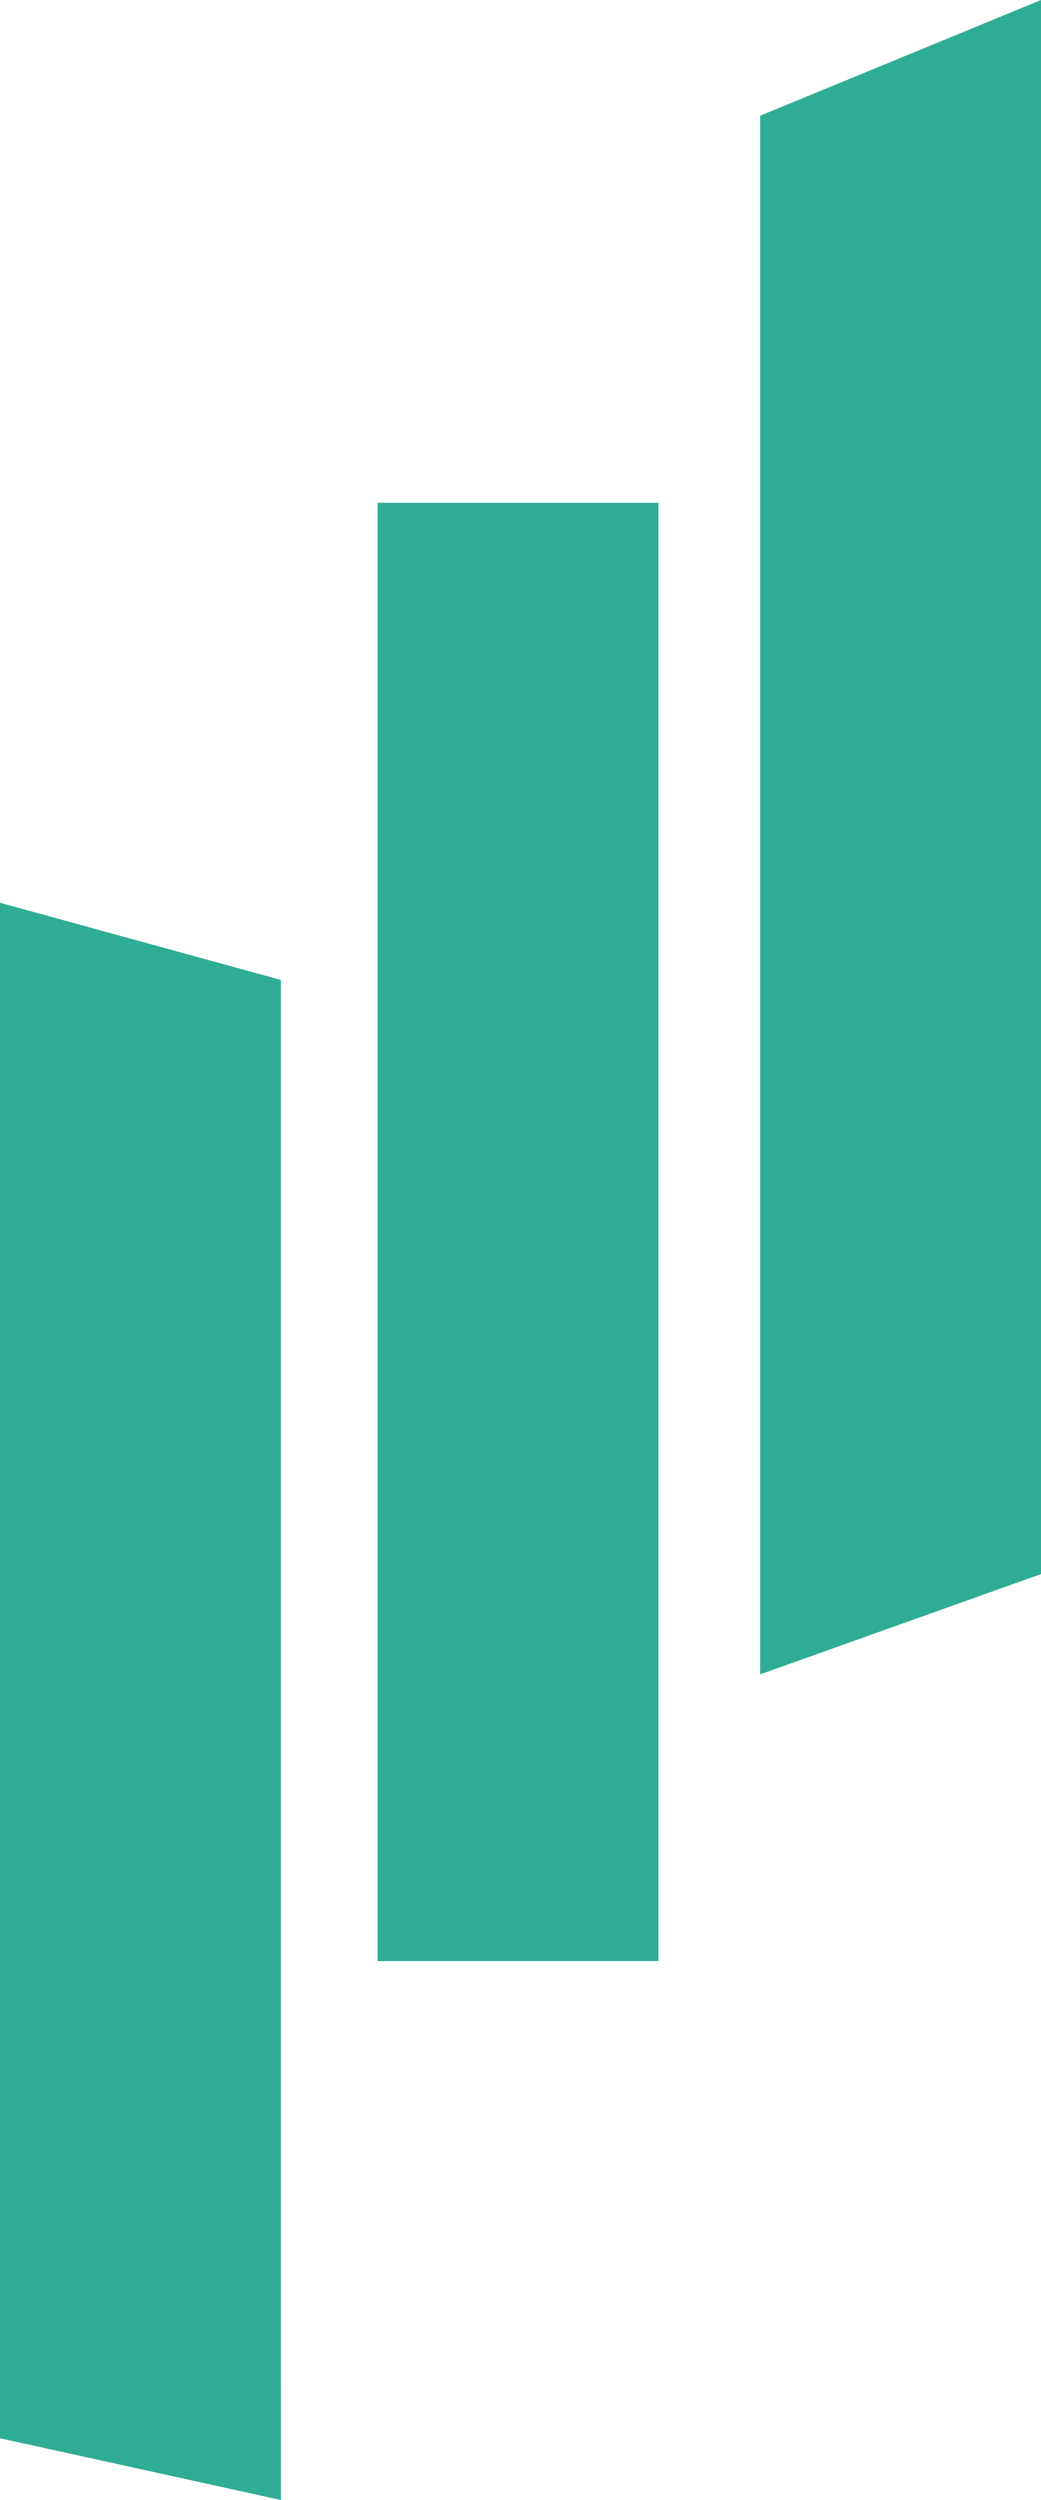 <svg xmlns="http://www.w3.org/2000/svg" width="50" height="120" viewBox="0 0 50 120" fill="none"><path d="M31.624 24.133L18.134 24.133L18.134 94.133L31.625 94.133L31.624 24.133Z" fill="#2FAD94"></path><path d="M13.49 47.037L0 43.333L5.91533e-05 117.037L13.491 120L13.49 47.037Z" fill="#2FAD94"></path><path d="M50 0L36.509 5.556L36.509 80.37L50 75.555L50 0Z" fill="#2FAD94"></path></svg>